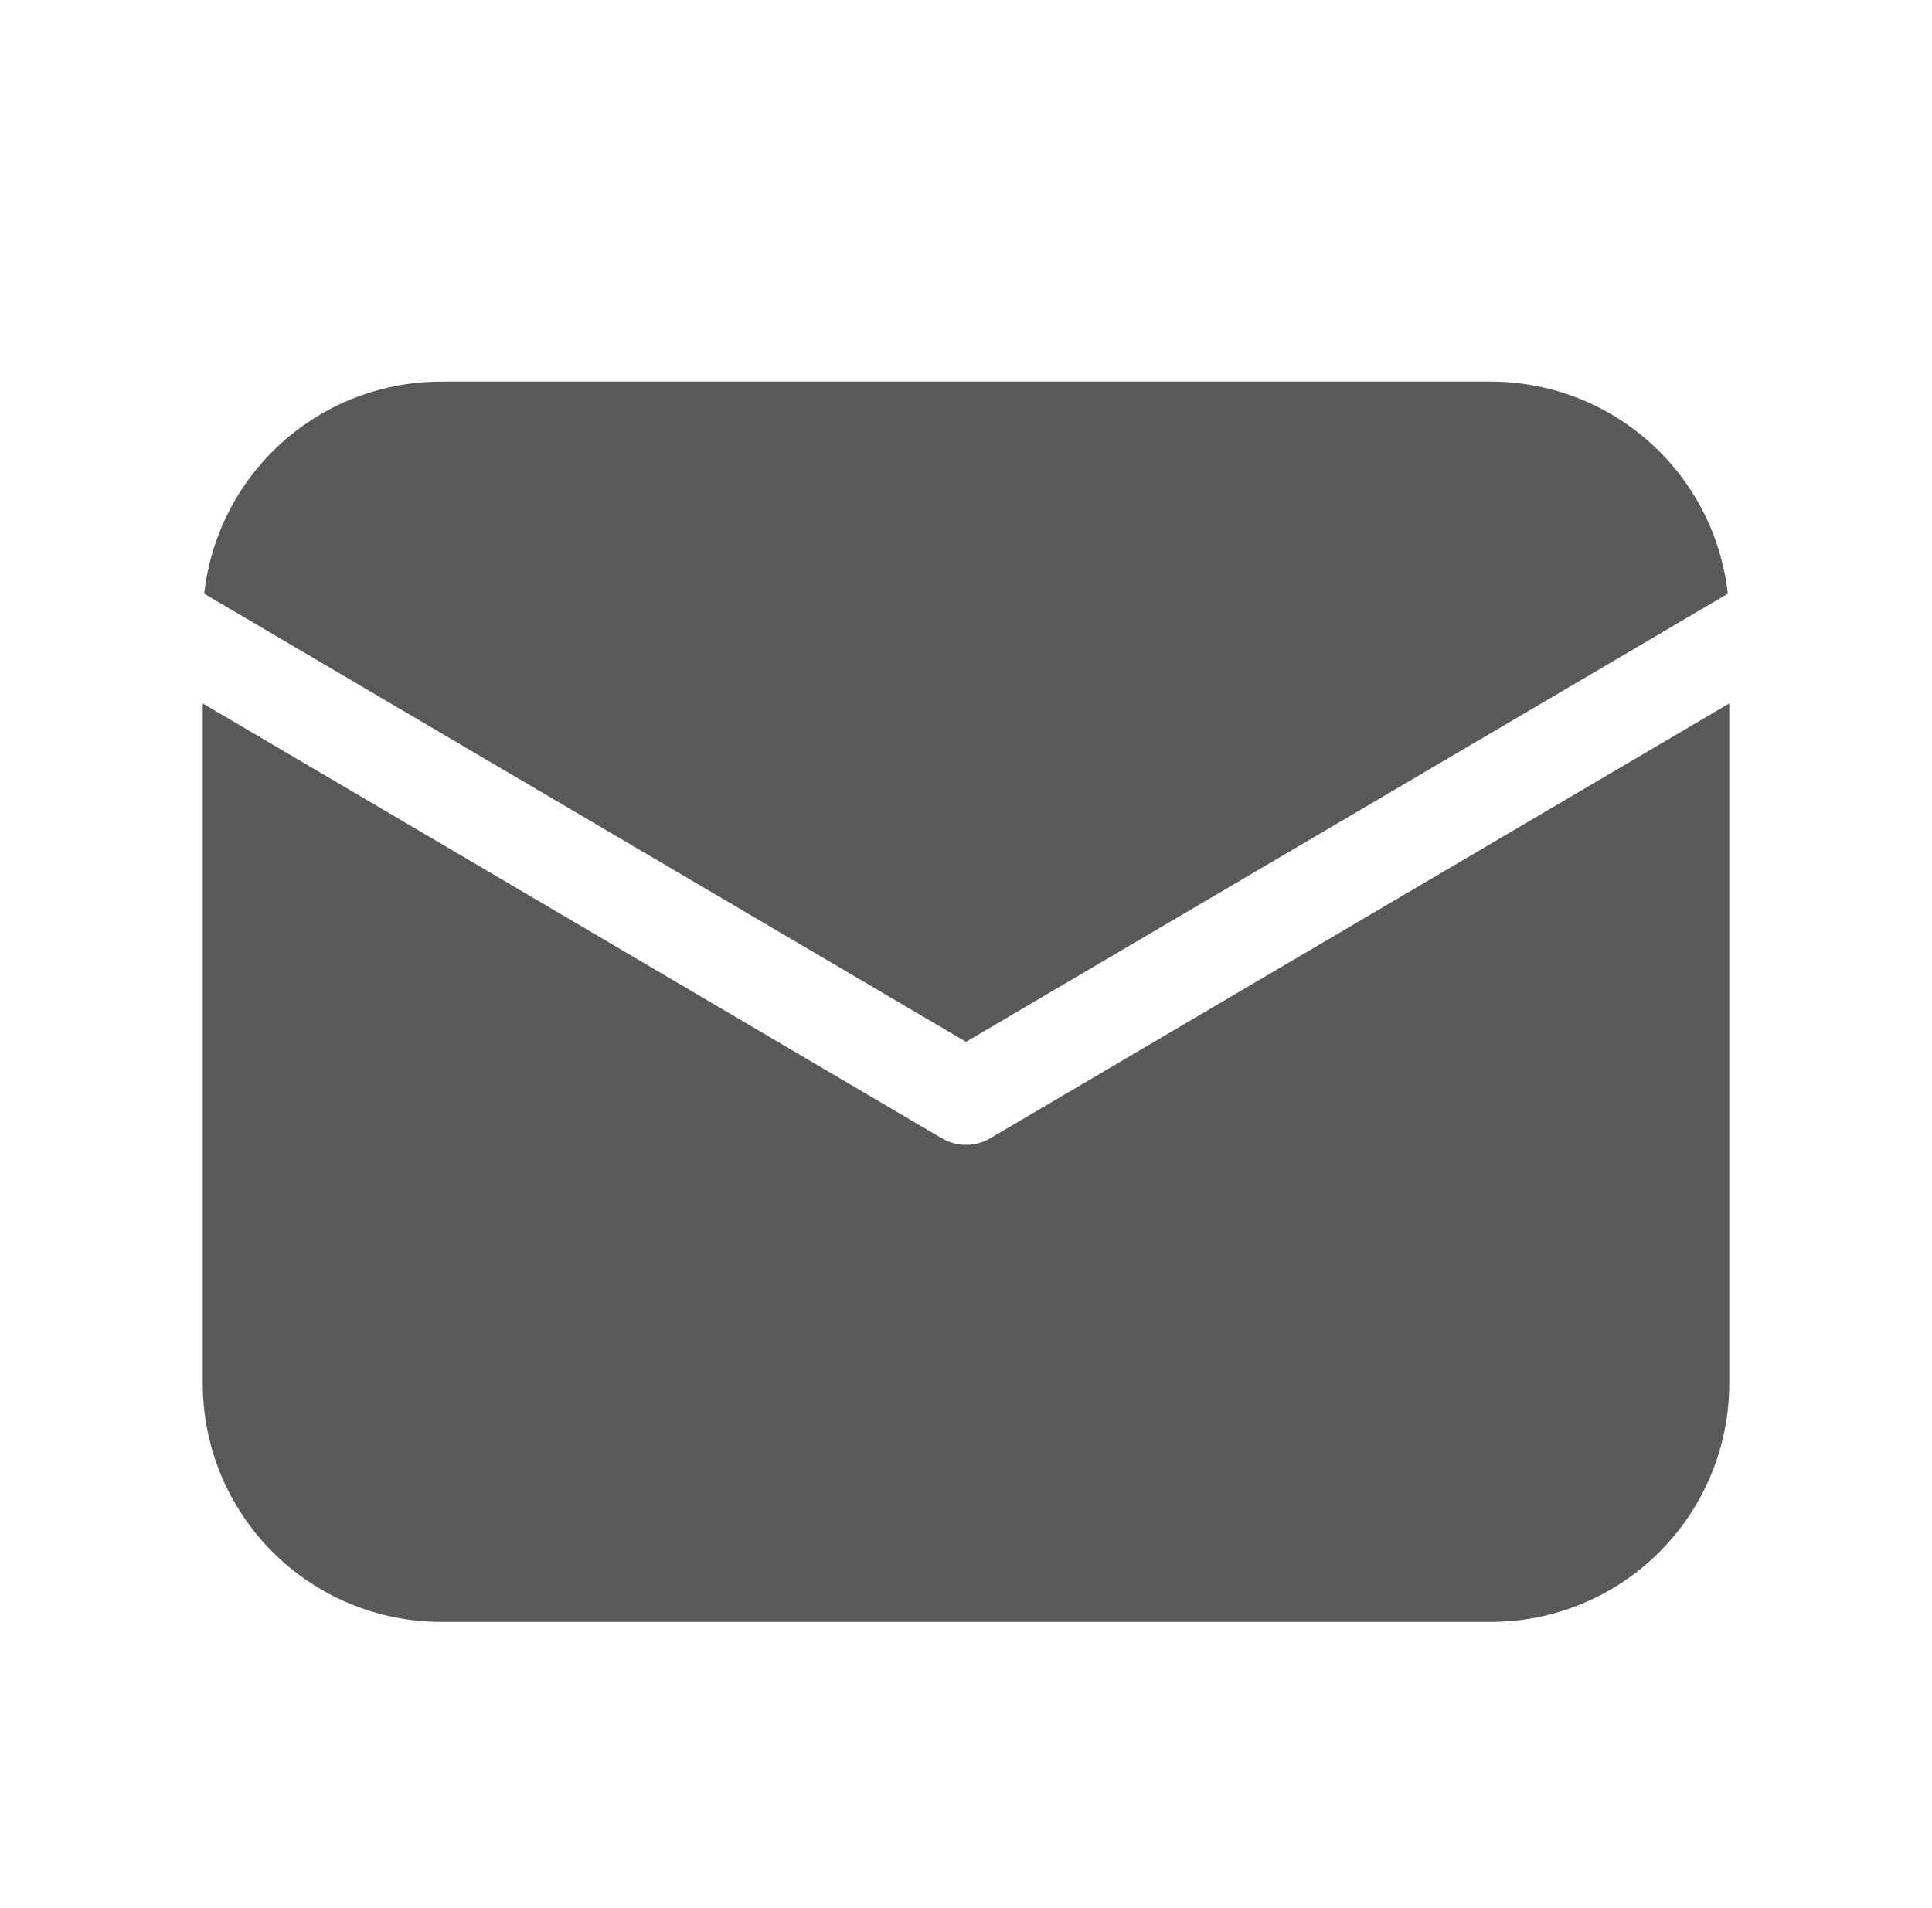 <svg width="81" height="80" viewBox="0 0 81 80" fill="none" xmlns="http://www.w3.org/2000/svg">
<path d="M72.5 29.492V58C72.5 60.652 71.446 63.196 69.571 65.071C67.696 66.946 65.152 68 62.5 68H18.5C15.848 68 13.304 66.946 11.429 65.071C9.554 63.196 8.5 60.652 8.5 58V29.492L39.484 47.724C39.792 47.906 40.143 48.001 40.5 48.001C40.857 48.001 41.208 47.906 41.516 47.724L72.5 29.492ZM62.5 16C64.961 16 67.335 16.906 69.169 18.547C71.003 20.188 72.167 22.447 72.44 24.892L40.5 43.68L8.56 24.892C8.833 22.447 9.997 20.188 11.831 18.547C13.665 16.906 16.039 16 18.5 16H62.5Z" fill="#595959"/>
</svg>
